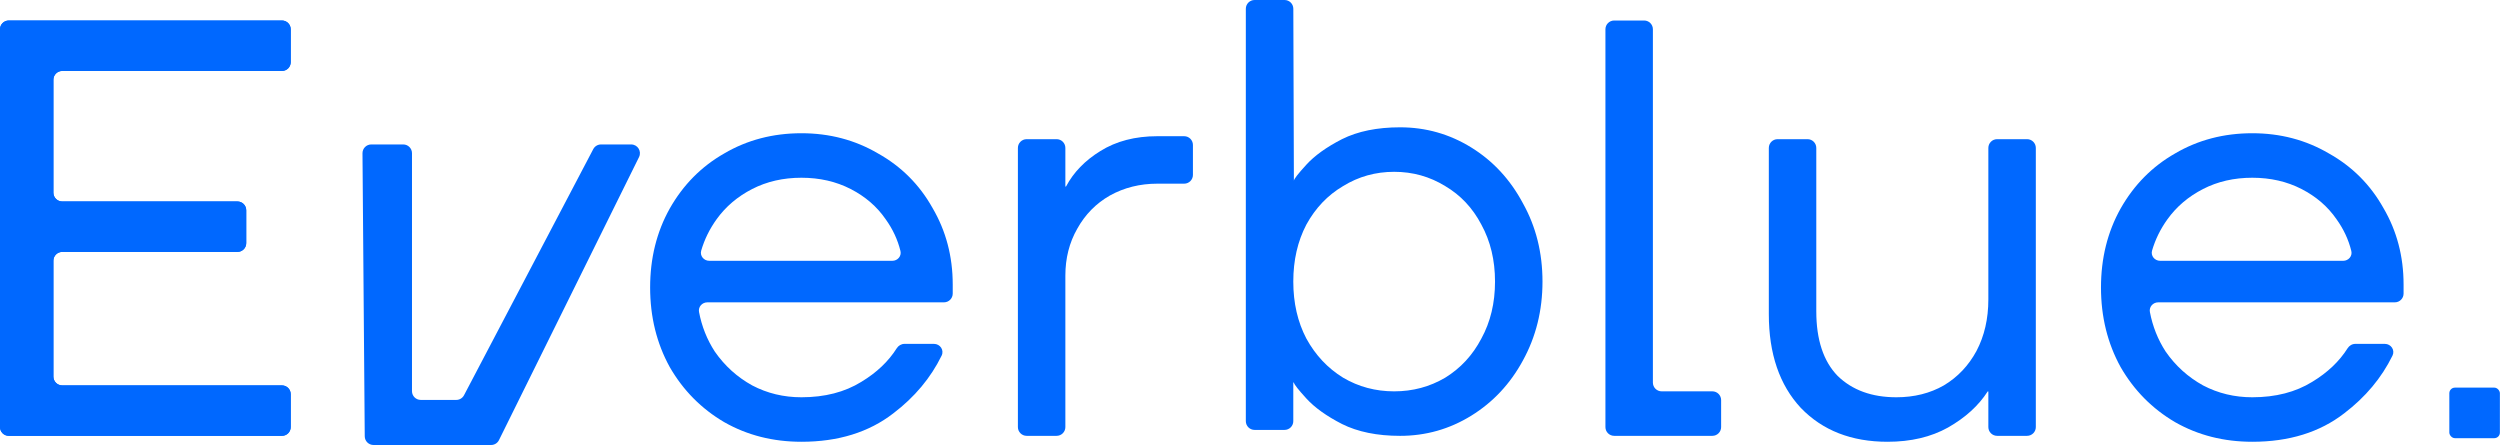 <svg width="13371" height="2380" viewBox="0 0 13371 2380" fill="none" xmlns="http://www.w3.org/2000/svg">
<path d="M46.84 2331.02C20.971 2331.02 0 2310.05 0 2284.18V156.525C0 130.656 20.971 109.686 46.84 109.686H1508.09C1533.96 109.686 1554.93 130.656 1554.93 156.525V332.58C1554.93 358.448 1533.96 379.419 1508.09 379.419H332.44C306.571 379.419 285.6 400.39 285.6 426.259V1030.71C285.6 1056.58 306.571 1077.55 332.44 1077.55H1270.09C1295.96 1077.55 1316.93 1098.52 1316.93 1124.39V1300.45C1316.93 1326.32 1295.96 1347.29 1270.09 1347.29H332.44C306.571 1347.29 285.6 1368.26 285.6 1394.13V2014.45C285.6 2040.32 306.571 2061.29 332.44 2061.29H1508.09C1533.96 2061.29 1554.93 2082.26 1554.93 2108.13V2284.18C1554.93 2310.05 1533.96 2331.02 1508.09 2331.02H46.84Z" fill="#0068FF"/>
<path d="M4286.36 2362.75C4134.04 2362.75 3996.53 2327.85 3873.82 2258.03C3751.12 2186.1 3653.8 2087.73 3581.88 1962.91C3512.06 1835.98 3477.16 1694.24 3477.16 1537.69C3477.16 1381.13 3512.06 1240.45 3581.88 1115.63C3653.8 988.699 3751.12 890.326 3873.82 820.513C3996.53 748.584 4134.04 712.619 4286.36 712.619C4436.56 712.619 4573.01 748.584 4695.72 820.513C4820.53 890.326 4917.85 987.641 4987.66 1112.46C5059.59 1235.16 5095.56 1371.61 5095.56 1521.82V1570.18C5095.56 1596.05 5074.59 1617.02 5048.72 1617.02H3783.23C3755.36 1617.02 3733.49 1641.27 3738.69 1668.65C3753.3 1745.64 3781.42 1816.22 3823.05 1880.41C3875.94 1956.57 3942.58 2016.86 4022.97 2061.29C4103.36 2103.6 4191.16 2124.75 4286.36 2124.75C4411.17 2124.75 4518.01 2097.25 4606.86 2042.25C4688.72 1992.75 4751.73 1932.98 4795.9 1862.94C4804.99 1848.52 4820.54 1839.15 4837.59 1839.15H4995.2C5028.18 1839.15 5050.73 1872.34 5036.22 1901.97C4977.95 2020.96 4891.95 2123.78 4778.22 2210.43C4647.06 2311.98 4483.1 2362.75 4286.36 2362.75ZM4772.42 1394.89C4800.71 1394.89 4822.73 1369.9 4816 1342.42C4801.2 1282.02 4774.85 1225.46 4736.97 1172.75C4690.43 1105.05 4628.02 1051.11 4549.74 1010.91C4471.47 970.717 4383.67 950.619 4286.36 950.619C4189.04 950.619 4101.25 970.717 4022.97 1010.91C3944.69 1051.11 3881.23 1105.05 3832.57 1172.75C3795.16 1224.81 3767.75 1280.61 3750.35 1340.17C3742.14 1368.26 3764.36 1394.89 3793.63 1394.89H4772.42Z" fill="#0068FF"/>
<path d="M5490.97 2331.02C5465.1 2331.02 5444.13 2310.05 5444.13 2284.18V791.192C5444.13 765.323 5465.1 744.352 5490.97 744.352H5651.15C5677.02 744.352 5697.99 765.323 5697.99 791.192V996.24C5697.99 997.333 5698.88 998.219 5699.97 998.219C5700.71 998.219 5701.38 997.812 5701.73 997.164C5741.93 921.473 5803.1 858.358 5885.22 807.819C5969.84 754.93 6071.39 728.486 6189.86 728.486H6333.42C6359.29 728.486 6380.26 749.457 6380.26 775.325V935.513C6380.26 961.382 6359.29 982.353 6333.42 982.353H6189.86C6096.78 982.353 6012.15 1003.51 5935.99 1045.82C5861.95 1088.13 5803.77 1147.37 5761.46 1223.53C5719.15 1297.57 5697.99 1381.13 5697.99 1474.22V2284.18C5697.99 2310.05 5677.02 2331.02 5651.15 2331.02H5490.97Z" fill="#0068FF"/>
<path d="M8633.31 2331.02C8607.44 2331.02 8586.47 2310.05 8586.47 2284.18V156.525C8586.47 130.656 8607.44 109.686 8633.31 109.686H8793.5C8819.37 109.686 8840.34 130.656 8840.34 156.525V2046.18C8840.34 2072.05 8861.31 2093.02 8887.18 2093.02H9158.43C9184.3 2093.02 9205.27 2113.99 9205.27 2139.86V2284.18C9205.27 2310.05 9184.3 2331.02 9158.43 2331.02H8633.31Z" fill="#0068FF"/>
<path d="M10095 2362.75C9902.53 2362.75 9748.09 2302.46 9631.74 2181.87C9517.5 2059.17 9460.38 1892.04 9460.38 1680.49V791.192C9460.38 765.323 9481.35 744.352 9507.22 744.352H9667.41C9693.27 744.352 9714.24 765.323 9714.24 791.192V1664.62C9714.24 1816.94 9752.33 1932.24 9828.48 2010.51C9906.76 2086.67 10011.5 2124.75 10142.6 2124.75C10237.8 2124.75 10322.5 2103.6 10396.5 2061.29C10470.6 2016.86 10528.7 1955.51 10571 1877.23C10613.4 1796.84 10634.5 1704.82 10634.5 1601.15V791.192C10634.5 765.323 10655.5 744.352 10681.4 744.352H10841.5C10867.4 744.352 10888.4 765.323 10888.4 791.192V2284.18C10888.4 2310.05 10867.4 2331.02 10841.5 2331.02H10681.4C10655.5 2331.02 10634.5 2310.05 10634.5 2284.18V2095.07C10634.5 2093.94 10633.6 2093.02 10632.5 2093.02C10631.8 2093.02 10631.1 2093.38 10630.7 2093.96C10582.1 2169.71 10511.4 2233.92 10418.7 2286.59C10327.8 2337.37 10219.9 2362.75 10095 2362.75Z" fill="#0068FF"/>
<path d="M12046.1 2362.75C11893.8 2362.75 11756.3 2327.85 11633.6 2258.03C11510.9 2186.1 11413.6 2087.73 11341.7 1962.91C11271.9 1835.98 11236.9 1694.24 11236.9 1537.69C11236.9 1381.13 11271.9 1240.45 11341.7 1115.63C11413.6 988.699 11510.9 890.326 11633.6 820.513C11756.3 748.584 11893.8 712.619 12046.1 712.619C12196.4 712.619 12332.8 748.584 12455.5 820.513C12580.3 890.326 12677.6 987.641 12747.5 1112.46C12819.4 1235.16 12855.3 1371.61 12855.3 1521.82V1570.18C12855.3 1596.05 12834.4 1617.02 12808.5 1617.02H11543C11515.2 1617.02 11493.3 1641.27 11498.5 1668.65C11513.1 1745.64 11541.2 1816.22 11582.8 1880.41C11635.7 1956.57 11702.4 2016.86 11782.8 2061.29C11863.2 2103.6 11950.9 2124.75 12046.1 2124.75C12171 2124.75 12277.8 2097.25 12366.7 2042.25C12448.5 1992.75 12511.5 1932.98 12555.7 1862.94C12564.8 1848.52 12580.3 1839.15 12597.4 1839.15H12755C12788 1839.15 12810.5 1872.34 12796 1901.97C12737.7 2020.96 12651.7 2123.78 12538 2210.43C12406.9 2311.98 12242.9 2362.75 12046.1 2362.75ZM12532.2 1394.89C12560.5 1394.89 12582.5 1369.9 12575.8 1342.42C12561 1282.02 12534.6 1225.46 12496.8 1172.75C12450.2 1105.05 12387.8 1051.11 12309.5 1010.91C12231.3 970.717 12143.5 950.619 12046.1 950.619C11948.8 950.619 11861 970.717 11782.8 1010.91C11704.5 1051.11 11641 1105.05 11592.4 1172.75C11554.9 1224.81 11527.5 1280.61 11510.1 1340.17C11501.9 1368.26 11524.2 1394.89 11553.4 1394.89H12532.2Z" fill="#0068FF"/>
<path d="M47.277 2331.02C21.167 2331.02 0 2309.85 0 2283.74V156.963C0 130.852 21.167 109.686 47.277 109.686H1507.66C1533.77 109.686 1554.93 130.852 1554.93 156.963V332.142C1554.93 358.252 1533.77 379.419 1507.66 379.419H332.877C306.767 379.419 285.6 400.586 285.6 426.696V1030.28C285.6 1056.39 306.767 1077.55 332.877 1077.55H1269.66C1295.77 1077.55 1316.93 1098.72 1316.93 1124.83V1300.01C1316.93 1326.12 1295.77 1347.29 1269.66 1347.29H332.877C306.767 1347.29 285.6 1368.45 285.6 1394.56V2014.01C285.6 2040.12 306.767 2061.29 332.877 2061.29H1507.66C1533.77 2061.29 1554.93 2082.45 1554.93 2108.56V2283.74C1554.93 2309.85 1533.77 2331.02 1507.66 2331.02H47.277Z" fill="#0068FF"/>
<path d="M7488.26 2331.08C7365.55 2331.08 7261.89 2309.92 7177.27 2267.61C7094.76 2225.3 7031.3 2179.81 6986.87 2131.16C6944.86 2085.14 6922.71 2057.1 6920.43 2047.04C6920.23 2046.18 6919.52 2045.48 6918.64 2045.48C6917.77 2045.48 6917.05 2046.19 6917.05 2047.06V2252.5C6917.05 2278.37 6896.08 2299.34 6870.22 2299.34H6710.03C6684.16 2299.34 6663.19 2278.37 6663.19 2252.5V46.84C6663.19 20.971 6684.16 0 6710.03 0H6870.37C6896.18 0 6917.12 20.877 6917.21 46.686L6920.23 966.546C6920.23 958.084 6942.44 929.523 6986.87 880.866C7031.3 832.208 7094.76 786.723 7177.27 744.412C7261.89 702.1 7365.55 680.945 7488.26 680.945C7625.77 680.945 7752.7 716.91 7869.06 788.839C7985.41 860.768 8077.44 960.199 8145.14 1087.13C8214.95 1211.95 8249.86 1351.58 8249.86 1506.01C8249.86 1660.45 8214.95 1801.13 8145.14 1928.06C8077.44 2052.88 7985.41 2151.25 7869.06 2223.18C7752.7 2295.11 7625.77 2331.08 7488.26 2331.08ZM7456.52 2093.08C7555.95 2093.08 7646.92 2068.75 7729.43 2020.09C7811.94 1969.32 7876.46 1899.5 7923 1810.65C7971.66 1721.8 7995.99 1620.25 7995.99 1506.01C7995.99 1391.77 7971.66 1290.23 7923 1201.37C7876.46 1112.52 7811.94 1043.76 7729.43 995.106C7646.92 944.333 7555.95 918.946 7456.52 918.946C7357.09 918.946 7266.12 944.333 7183.62 995.106C7101.11 1043.76 7035.53 1112.52 6986.87 1201.37C6940.33 1290.23 6917.05 1391.77 6917.05 1506.01C6917.05 1620.25 6940.33 1721.8 6986.87 1810.65C7035.53 1899.5 7101.11 1969.32 7183.62 2020.09C7266.12 2068.75 7357.09 2093.08 7456.52 2093.08Z" fill="#0068FF"/>
<path d="M2626.68 2380C2644.49 2380 2660.76 2369.9 2668.66 2353.94L3417.78 840.193C3433.18 809.061 3410.53 772.578 3375.8 772.578H3214.4C3197 772.578 3181.03 782.23 3172.93 797.641L2481.76 2113.82C2473.67 2129.24 2457.7 2138.89 2440.29 2138.89H2250.3C2224.43 2138.89 2203.46 2117.92 2203.46 2092.05L2203.51 819.419C2203.51 793.55 2182.54 772.578 2156.67 772.578H1985.58C1959.57 772.578 1938.54 793.777 1938.74 819.791L1950.8 2333.53C1951.01 2359.26 1971.92 2380 1997.64 2380H2626.68Z" fill="#0068FF"/>
<rect x="13100" y="2073.16" width="270.413" height="270.413" rx="30.046" fill="#0068FF"/>
</svg>
